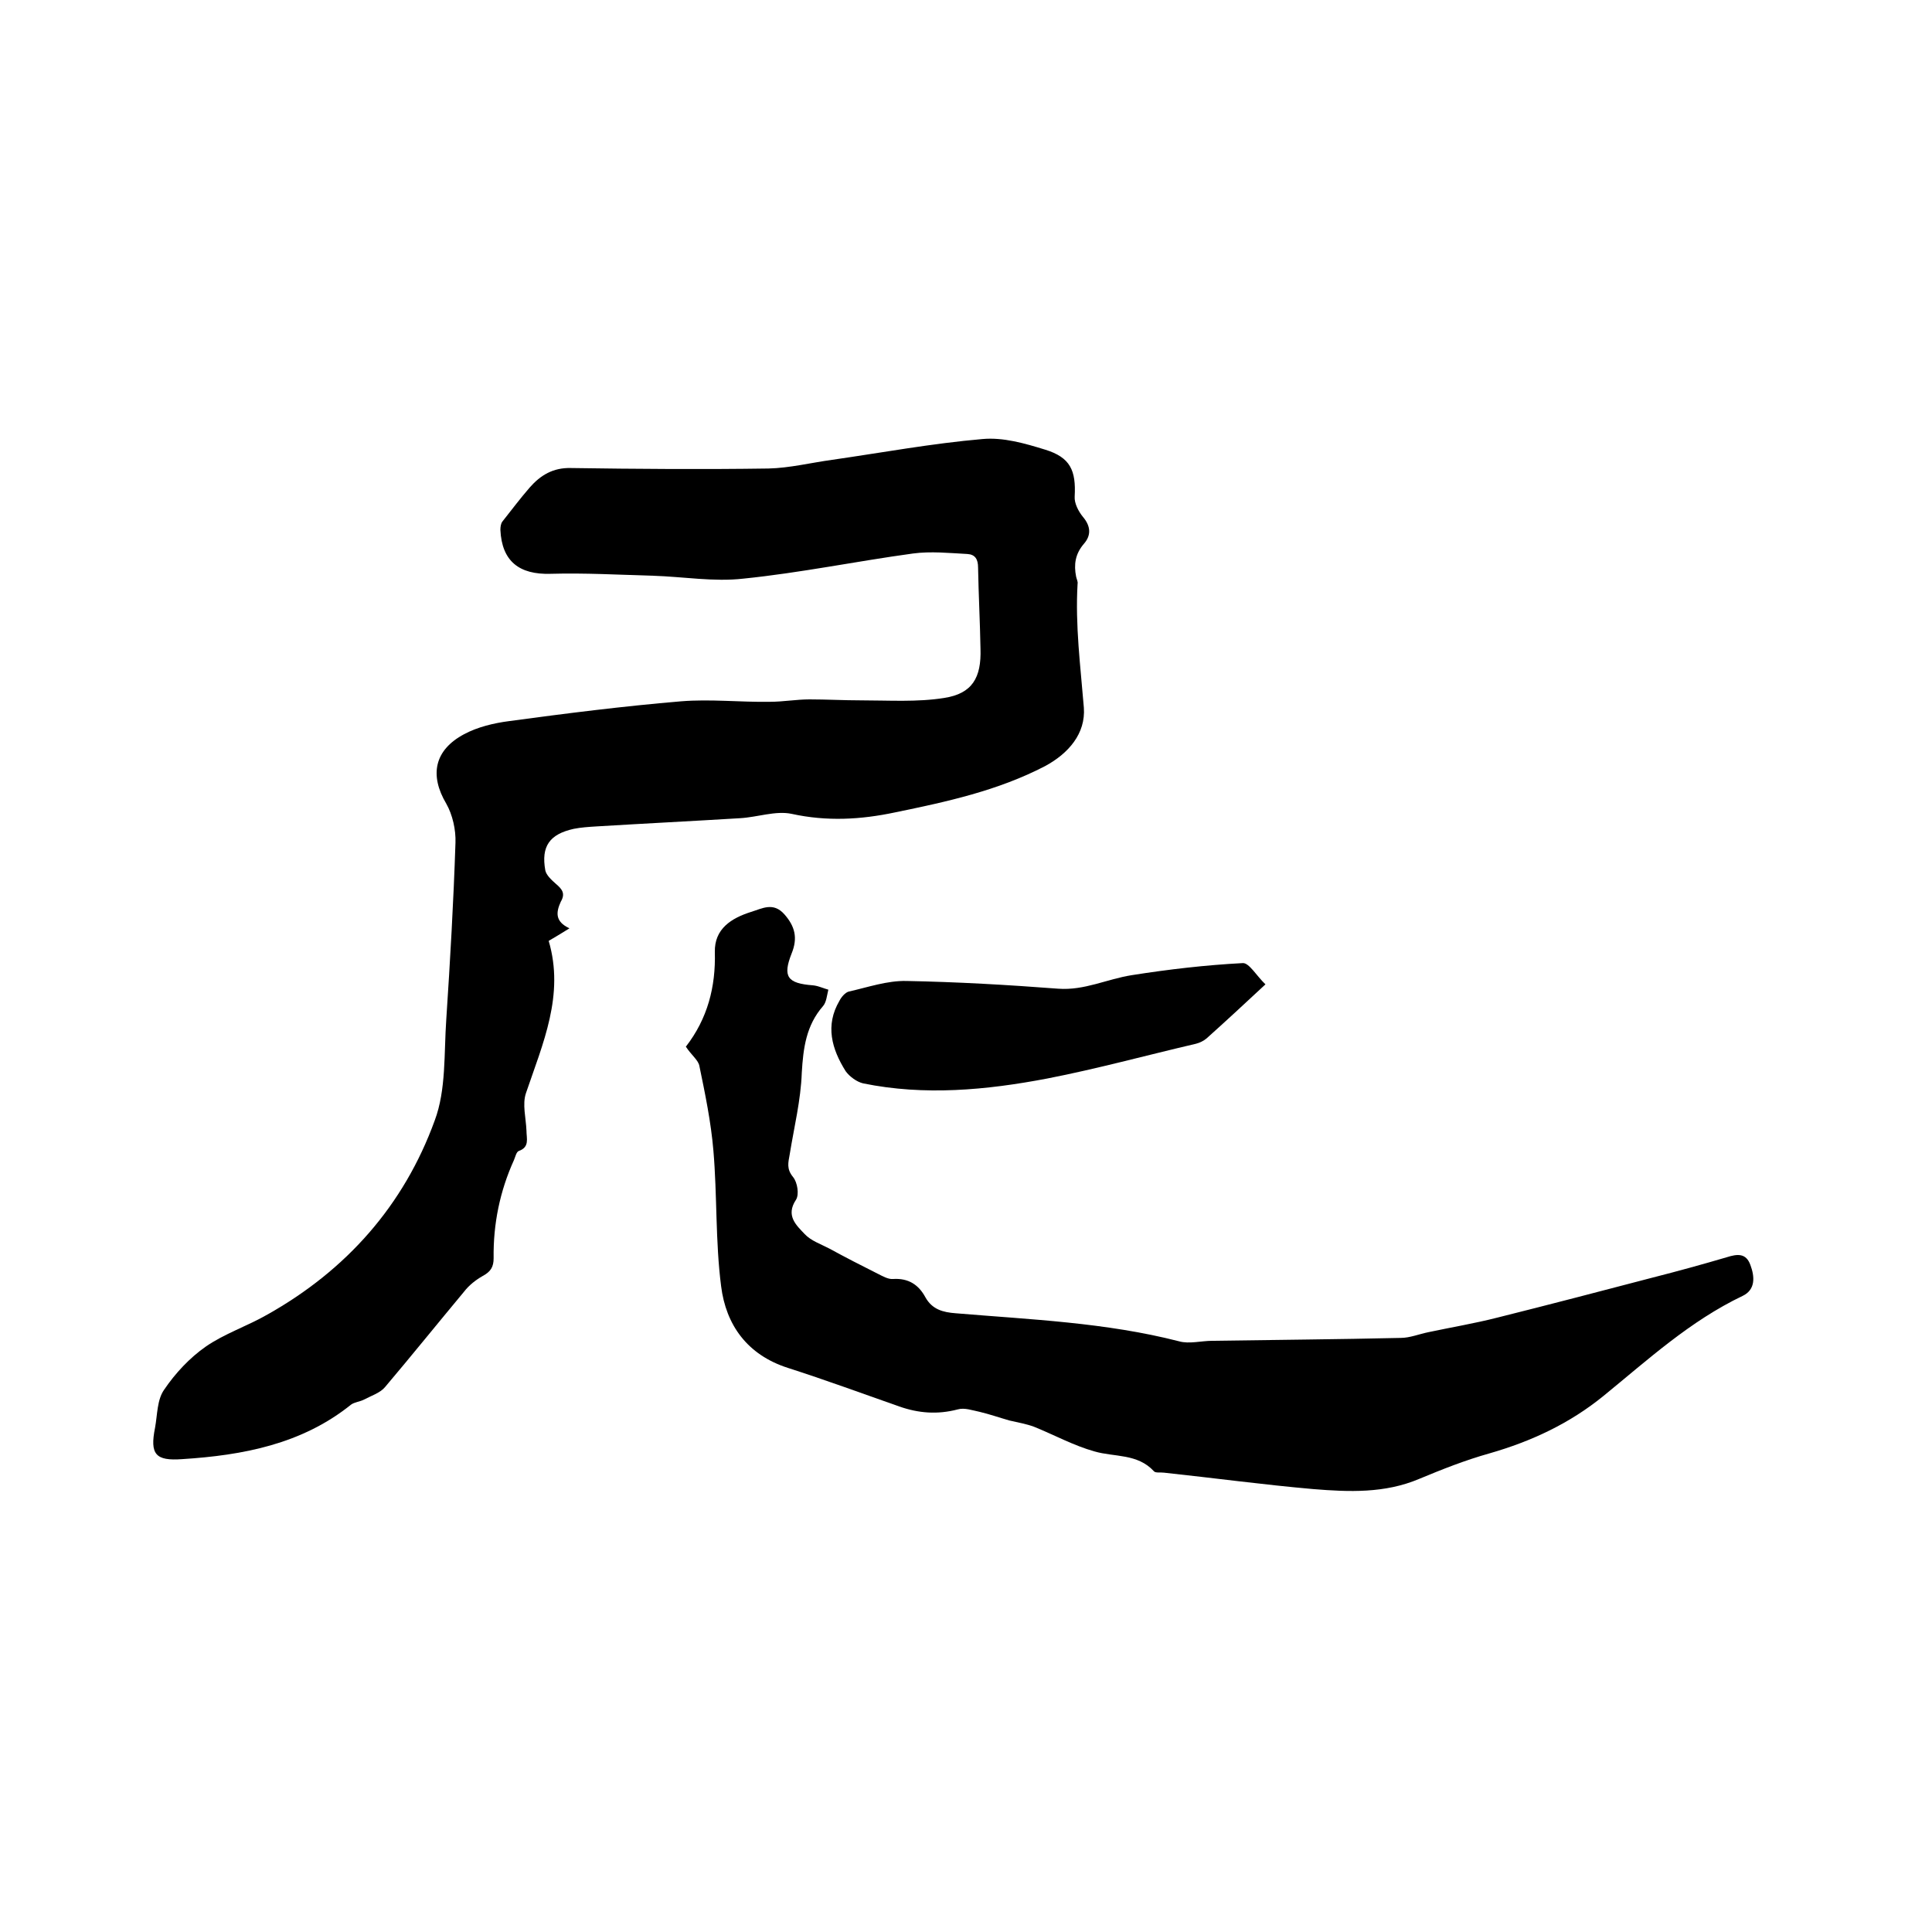 <svg enable-background="new 0 0 400 400" viewBox="0 0 400 400" xmlns="http://www.w3.org/2000/svg"><path d="m117.9 192.2c-1.8 1.1-2.9 1.8-4.3 2.6 3.3 11.2-1.2 21.2-4.7 31.5-.8 2.3 0 5.2.1 7.8 0 1.6.7 3.4-1.6 4.2-.5.2-.7 1.2-1 1.9-2.9 6.4-4.3 13.2-4.2 20.3 0 1.8-.6 2.8-2.3 3.7-1.4.8-2.8 1.9-3.8 3.2-5.5 6.6-10.9 13.3-16.4 19.8-1 1.2-2.9 1.8-4.4 2.6-.8.4-1.9.5-2.6 1-10.2 8.2-22.4 10.5-35 11.3-5.5.4-6.7-1-5.6-6.5.5-2.7.4-5.8 1.9-7.9 2.3-3.4 5.3-6.6 8.6-8.9 3.9-2.7 8.5-4.2 12.7-6.6 16.4-9.2 28.3-22.6 34.7-40.2 2.4-6.4 1.9-13.9 2.4-21 .8-12.1 1.5-24.3 1.9-36.5.1-2.7-.6-5.8-1.9-8.1-3.5-5.9-2.5-11.1 3.7-14.4 2.8-1.5 6.2-2.3 9.3-2.7 11.8-1.6 23.7-3.1 35.6-4.1 6.1-.5 12.2.2 18.4.1 2.7 0 5.5-.5 8.2-.5 3.5 0 7.1.2 10.6.2 5.8 0 11.7.4 17.3-.5 5.8-.9 7.7-4.2 7.5-10.2-.1-5.6-.4-11.2-.5-16.8 0-1.7-.6-2.7-2.2-2.8-3.8-.2-7.6-.6-11.3-.1-11.7 1.6-23.3 4-35.1 5.2-6.1.7-12.4-.4-18.7-.6-7.1-.2-14.1-.6-21.2-.4-6.5.2-10.1-2.6-10.4-9.1 0-.6.1-1.3.4-1.7 1.9-2.4 3.7-4.8 5.7-7.1 2.2-2.5 4.8-4.1 8.5-4 13.6.2 27.3.3 40.9.1 4.4-.1 8.8-1.2 13.2-1.8 10.4-1.5 20.7-3.4 31.1-4.3 4.3-.4 8.8.9 13 2.2 5.2 1.6 6.4 4.3 6.1 9.7-.1 1.4.8 3.1 1.7 4.2 1.7 2 1.7 3.9.2 5.6-1.8 2.1-2.1 4.3-1.6 6.8.1.5.4 1 .3 1.5-.5 8.6.6 17 1.3 25.6.4 5.4-3.2 9.5-8 12.1-9.8 5.1-20.4 7.4-31.1 9.6-7.1 1.5-14.1 1.9-21.4.3-3.3-.7-7.1.7-10.7.9-9.9.6-19.8 1.1-29.7 1.7-1.6.1-3.2.2-4.7.5-5 1.1-6.8 3.6-5.9 8.6.2 1 1.3 2 2.2 2.8 1.3 1.1 2 2 1 3.7-1 2.2-1.2 4.1 1.8 5.5z"/><path d="m142 216.7c4.5-5.8 6.2-12.4 6-19.6-.1-4.8 3.4-7 7.5-8.3 2.3-.7 4.6-2.1 6.9.5 2.2 2.5 2.8 4.9 1.5 8.1-1.9 4.8-.9 6.2 4.4 6.6 1.1.1 2.1.6 3.2.9-.3 1.2-.4 2.6-1.1 3.4-3.5 4-4.1 8.7-4.4 13.8-.2 5.7-1.6 11.3-2.5 16.9-.3 1.7-.7 3 .7 4.7.9 1.1 1.3 3.6.6 4.7-2.2 3.3.1 5.3 1.8 7.1 1.3 1.4 3.4 2.1 5.1 3 3.3 1.8 6.6 3.5 10 5.2 1 .5 2.2 1.2 3.2 1.1 3.2-.2 5.3 1.2 6.7 3.8 1.4 2.5 3.6 3.1 6.3 3.3 15.5 1.3 31 1.9 46.2 5.8 2.1.6 4.6-.1 6.9-.1 13-.2 26-.3 39-.6 1.9 0 3.8-.8 5.8-1.2 4.7-1 9.5-1.8 14.2-3 10.8-2.7 21.5-5.5 32.2-8.3 5.1-1.3 10.2-2.7 15.3-4.2 2.2-.7 4-.9 4.9 1.6.9 2.4 1.1 5.1-1.6 6.4-10.9 5.2-19.6 13.2-28.8 20.7-7 5.7-14.9 9.4-23.6 11.9-5 1.4-9.8 3.3-14.6 5.3-7.1 3-14.5 2.7-21.9 2.1-10.3-.9-20.6-2.3-30.9-3.4-.7-.1-1.8.1-2.1-.3-3.4-3.7-8.2-2.9-12.3-4.1-4.3-1.2-8.3-3.4-12.5-5.1-1.6-.6-3.4-.9-5.1-1.3-2.1-.6-4.1-1.3-6.2-1.8-1.5-.3-3.1-.9-4.5-.5-4.2 1.1-8.1.8-12.1-.6-7.7-2.7-15.3-5.5-23.1-8-8.4-2.7-12.8-8.9-13.8-16.9-1.2-9.3-.8-18.8-1.6-28.1-.5-5.9-1.7-11.7-2.9-17.5-.2-1.2-1.7-2.3-2.8-4z"/><path d="m262 203.8c-4.4 4.1-8.3 7.7-12.2 11.2-.6.5-1.4.9-2.2 1.1-10.3 2.4-20.5 5.2-30.8 7.2-12.6 2.4-25.4 3.6-38.1 1-1.3-.3-2.8-1.4-3.6-2.5-2.9-4.6-4.3-9.5-1.3-14.6.4-.8 1.2-1.7 1.9-1.9 4-.9 8-2.3 12-2.2 10.5.2 20.9.8 31.4 1.6 5.4.4 10.1-2 15.2-2.8 7.6-1.2 15.3-2.1 23-2.5 1.3-.1 2.9 2.7 4.7 4.4z"/></svg>